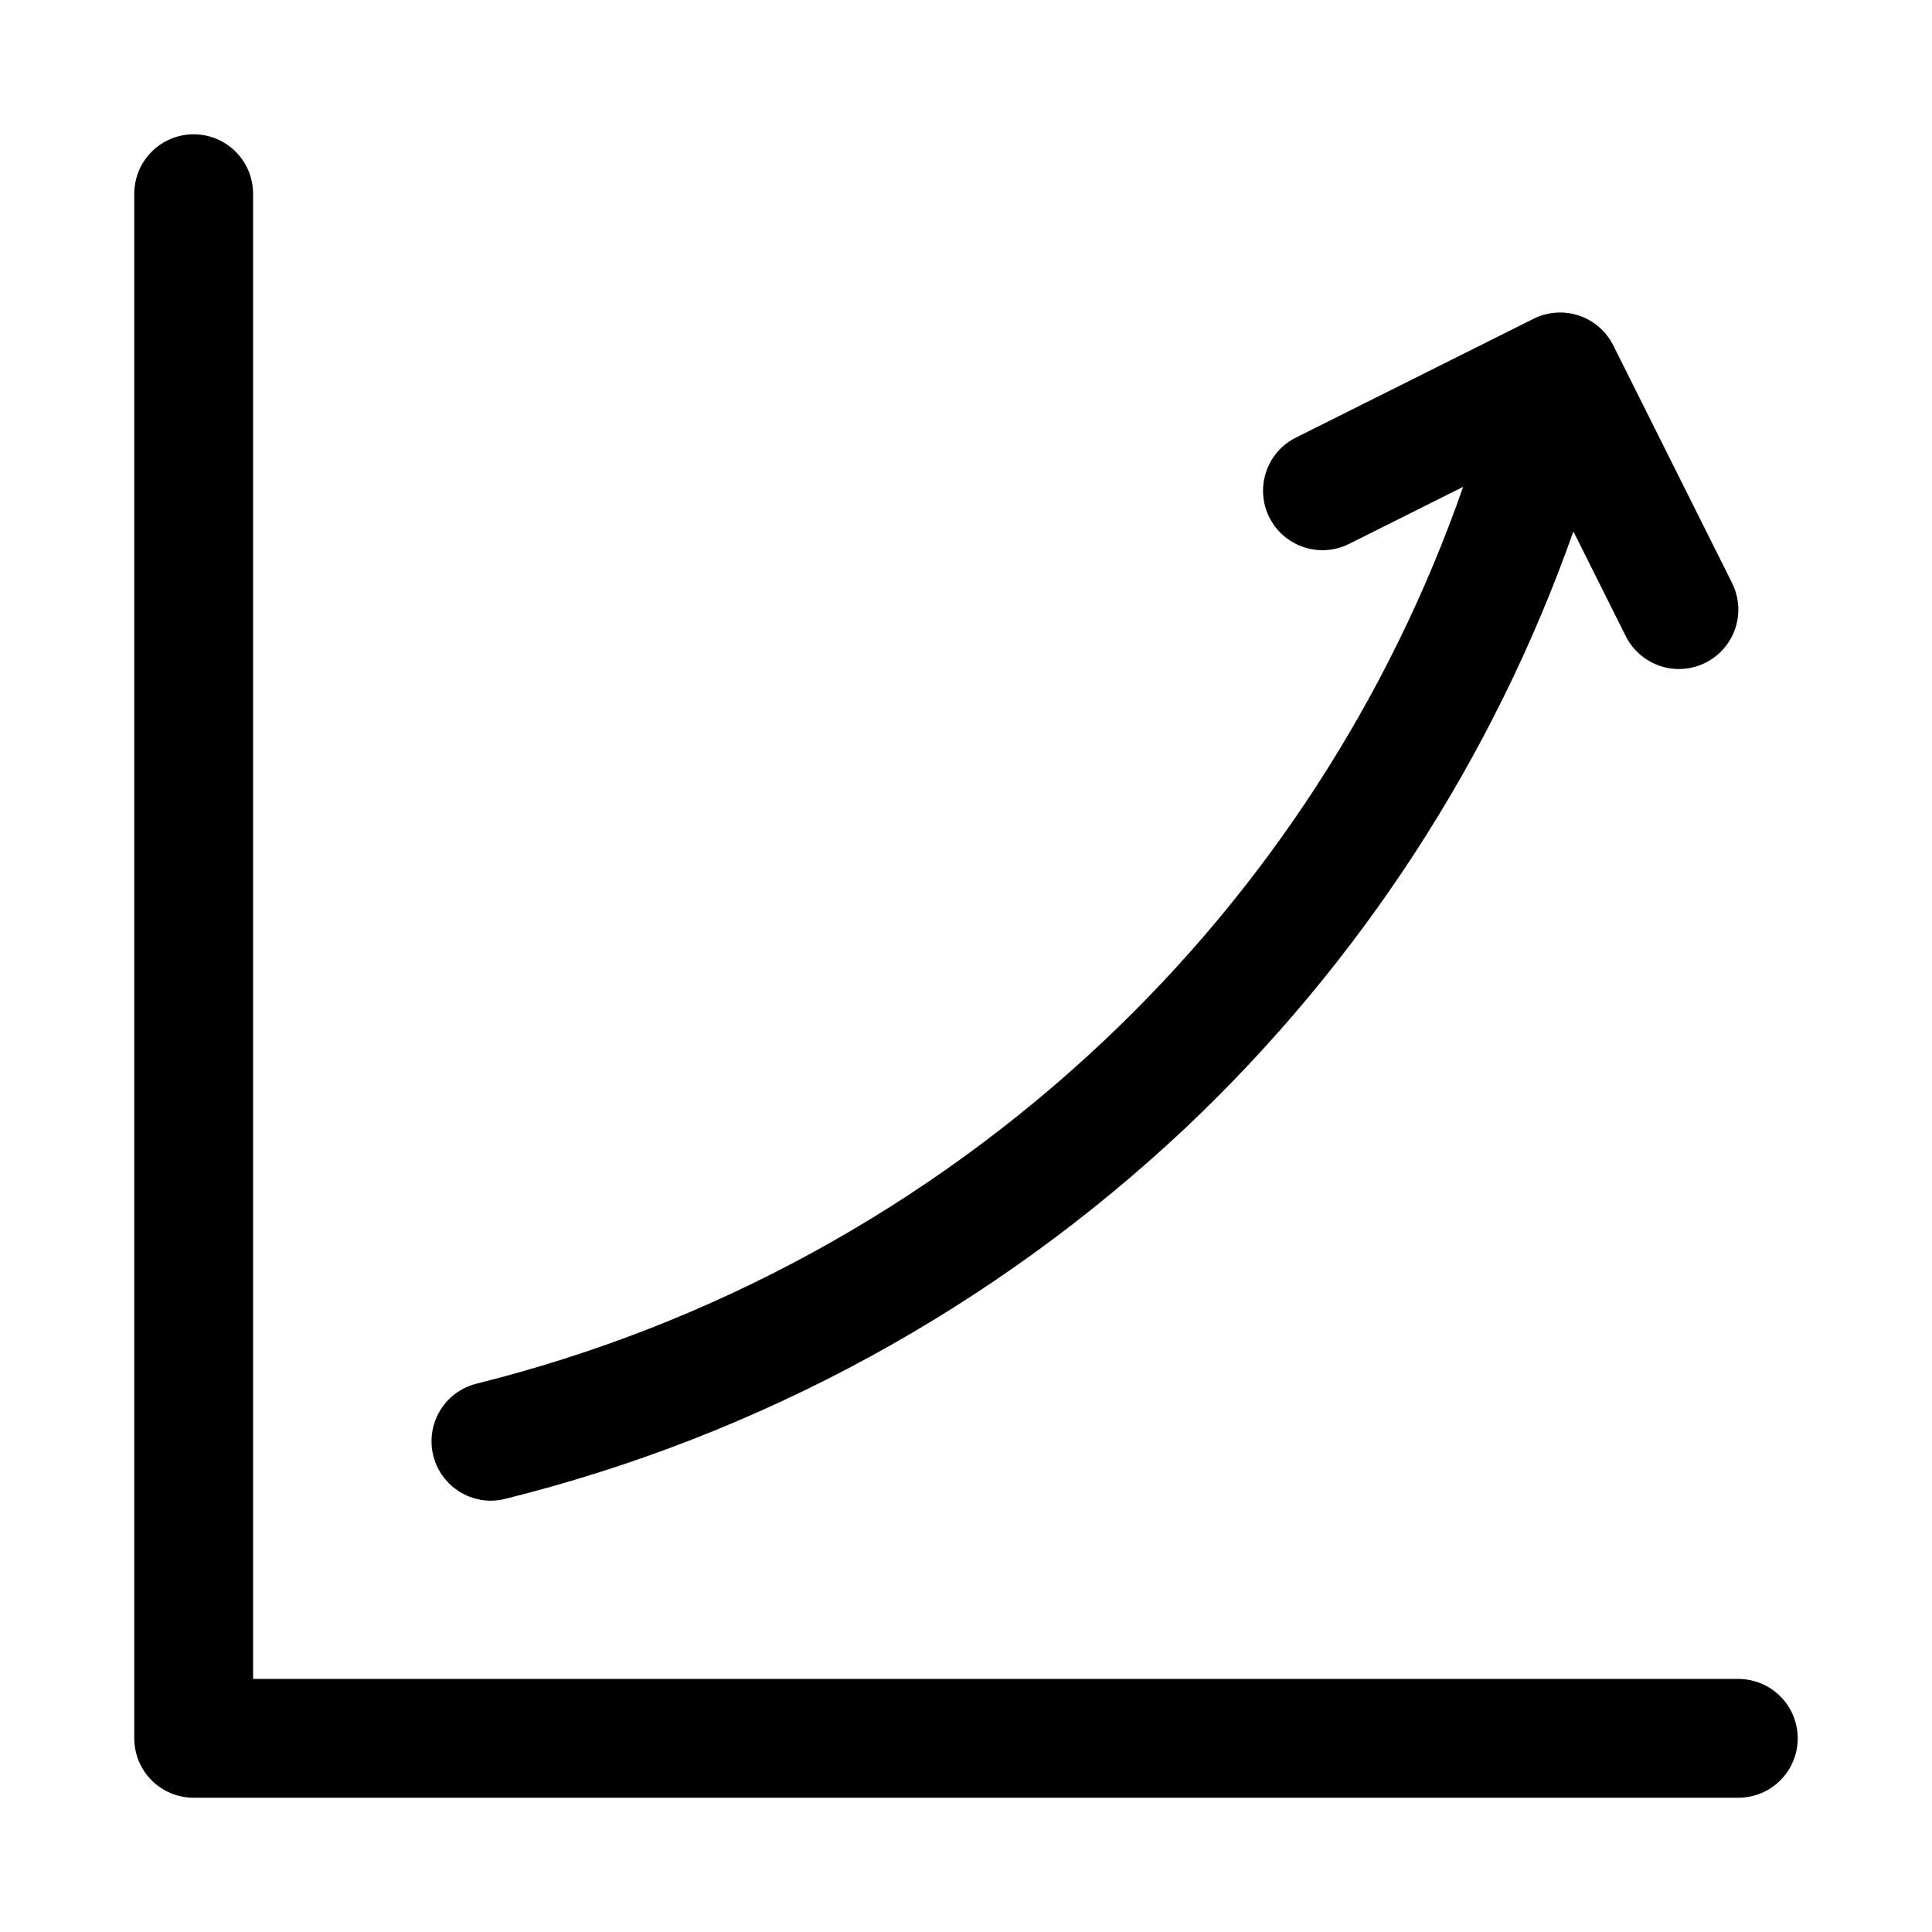 <?xml version="1.0" encoding="UTF-8"?>
<!-- Uploaded to: SVG Repo, www.svgrepo.com, Generator: SVG Repo Mixer Tools -->
<svg fill="#000000" width="800px" height="800px" version="1.1" viewBox="144 144 512 512" xmlns="http://www.w3.org/2000/svg">
 <g>
  <path d="m604.67 588.93h-393.6v-393.6c0-5.625-3-10.82-7.871-13.633-4.871-2.812-10.875-2.812-15.746 0s-7.871 8.008-7.871 13.633v409.35c0 4.176 1.66 8.18 4.609 11.133 2.953 2.953 6.957 4.609 11.133 4.609h409.35c5.625 0 10.82-3 13.633-7.871 2.812-4.871 2.812-10.871 0-15.742-2.812-4.871-8.008-7.875-13.633-7.875z"/>
  <path d="m274.05 541.7c1.273-0.004 2.543-0.16 3.777-0.473 67.516-16.758 129.59-50.59 180.27-98.242 46.367-43.801 81.633-98.02 102.87-158.16l13.871 27.758v-0.004c2.516 5.035 7.523 8.348 13.141 8.688 5.617 0.34 10.988-2.344 14.09-7.039 3.102-4.695 3.465-10.688 0.953-15.723l-31.488-62.977c-1.867-3.738-5.141-6.582-9.105-7.902-3.961-1.324-8.289-1.02-12.023 0.852l-62.977 31.488c-5.035 2.512-8.344 7.519-8.684 13.137-0.34 5.617 2.34 10.988 7.035 14.094 4.695 3.102 10.688 3.465 15.723 0.949l30.246-15.129c-19.527 55.945-52.242 106.36-95.379 146.98-46.672 43.977-103.87 75.207-166.1 90.688-5.004 1.254-9.078 4.883-10.902 9.711-1.82 4.828-1.16 10.246 1.766 14.492 2.93 4.25 7.758 6.797 12.918 6.812z"/>
 </g>
</svg>
